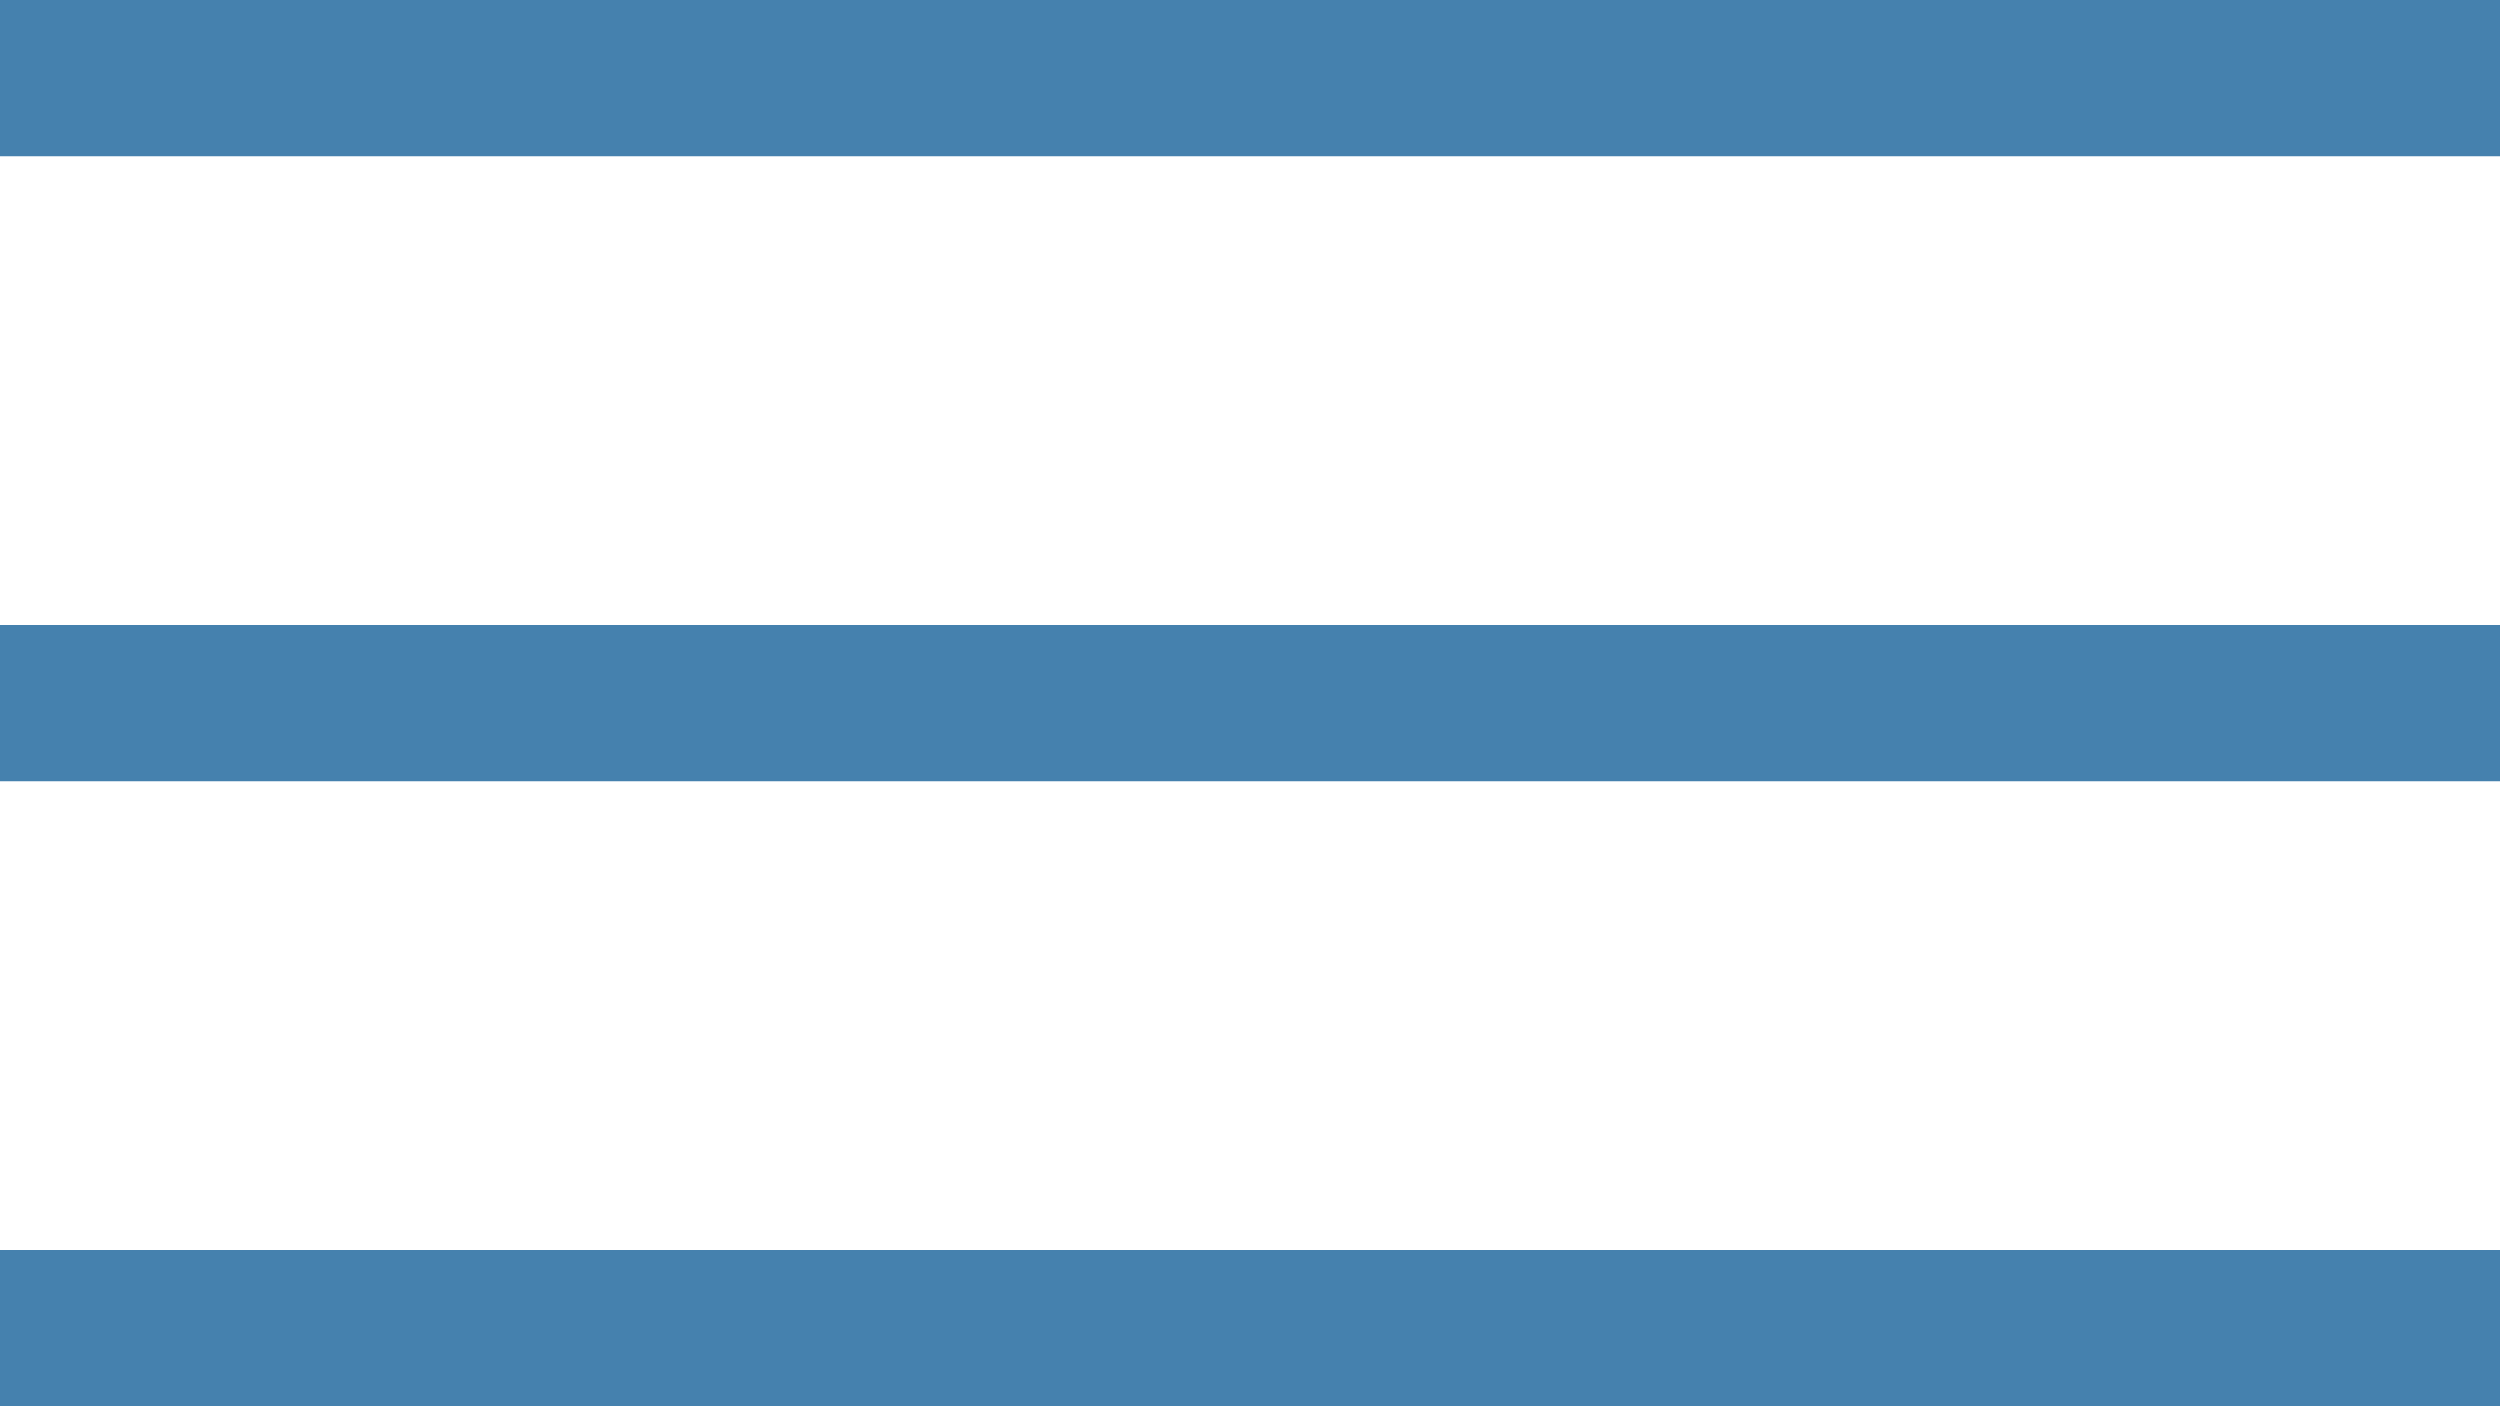 <?xml version="1.0" encoding="UTF-8"?> <svg xmlns="http://www.w3.org/2000/svg" width="16" height="9" viewBox="0 0 16 9" fill="none"><line y1="0.5" x2="16" y2="0.5" stroke="#4581AE"></line><line y1="4.5" x2="16" y2="4.5" stroke="#4581AE"></line><line y1="8.5" x2="16" y2="8.5" stroke="#4581AE"></line></svg> 